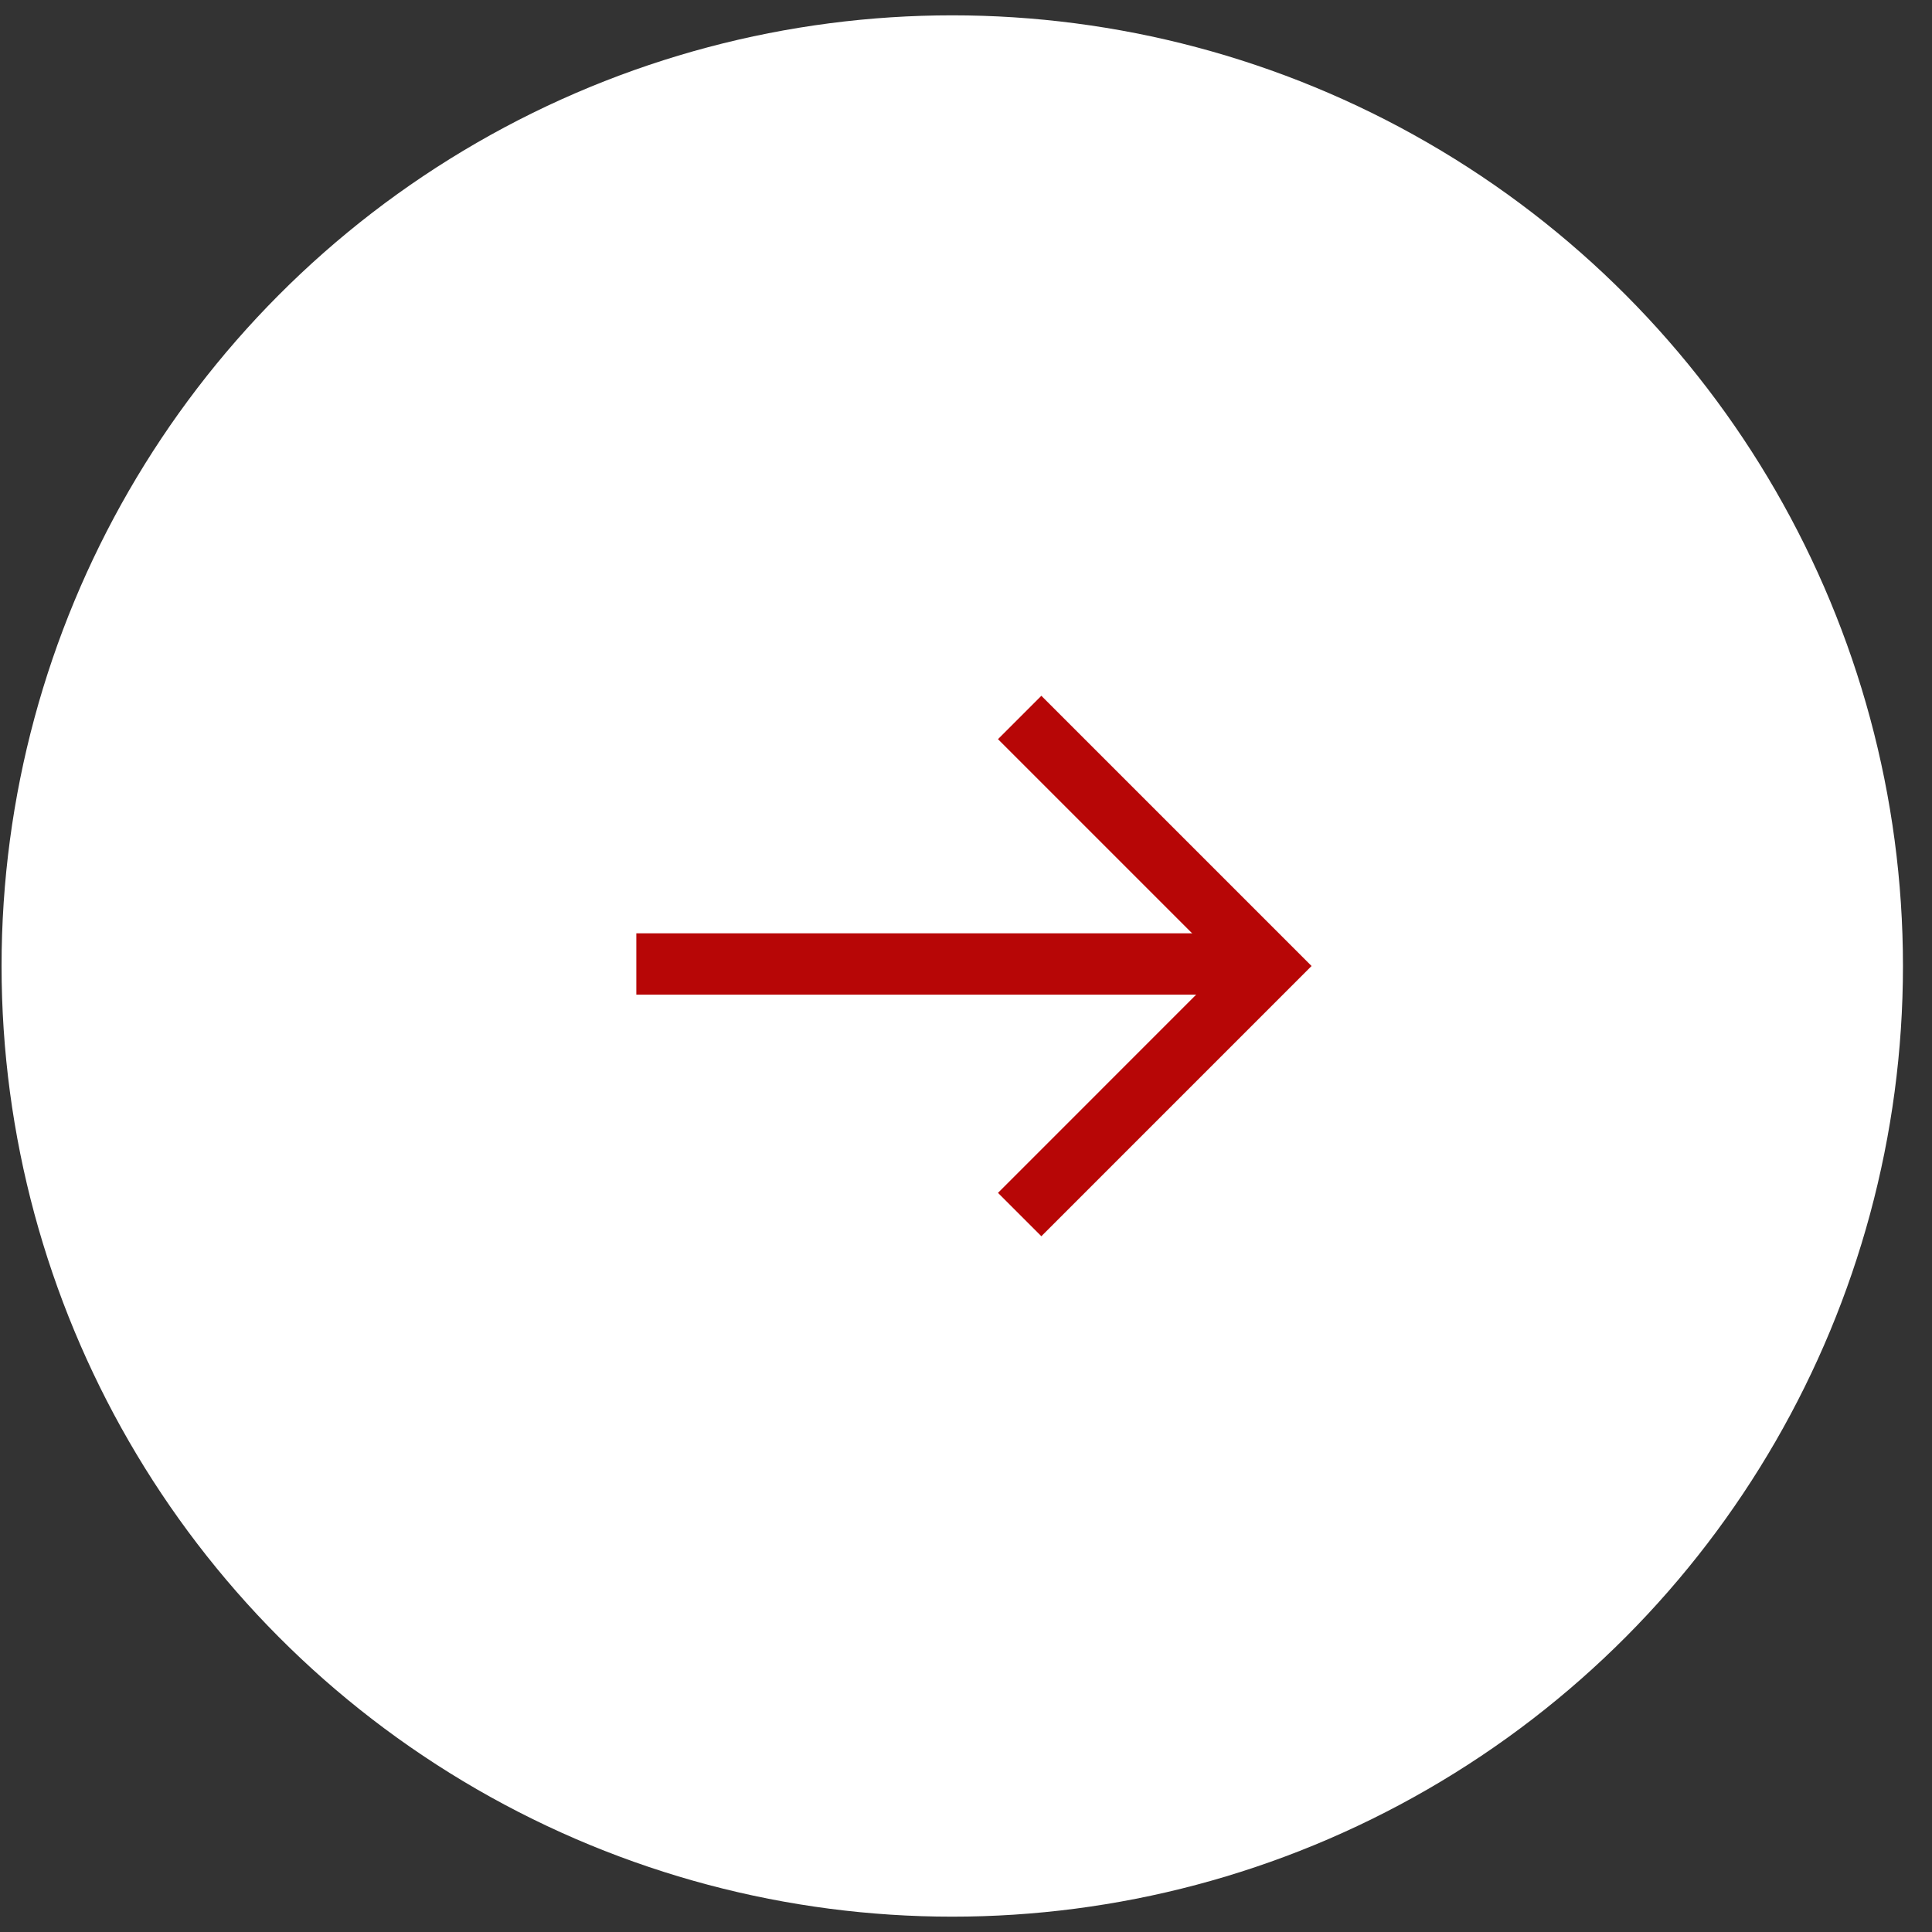 <svg width="63" height="63" viewBox="0 0 63 63" fill="none" xmlns="http://www.w3.org/2000/svg">
<rect x="0" y="0" width="63" height="63" fill="#333333" stroke="none"/>
<ellipse cx="31.052" cy="31.5" rx="31.001" ry="31" fill="white"/>
<path d="M33.25 23.396L41.354 31.5L33.25 39.605" stroke="#B70606" stroke-width="2"/>
<line x1="41.353" y1="31.434" x2="20.75" y2="31.434" stroke="#B70606" stroke-width="2"/>
</svg>
